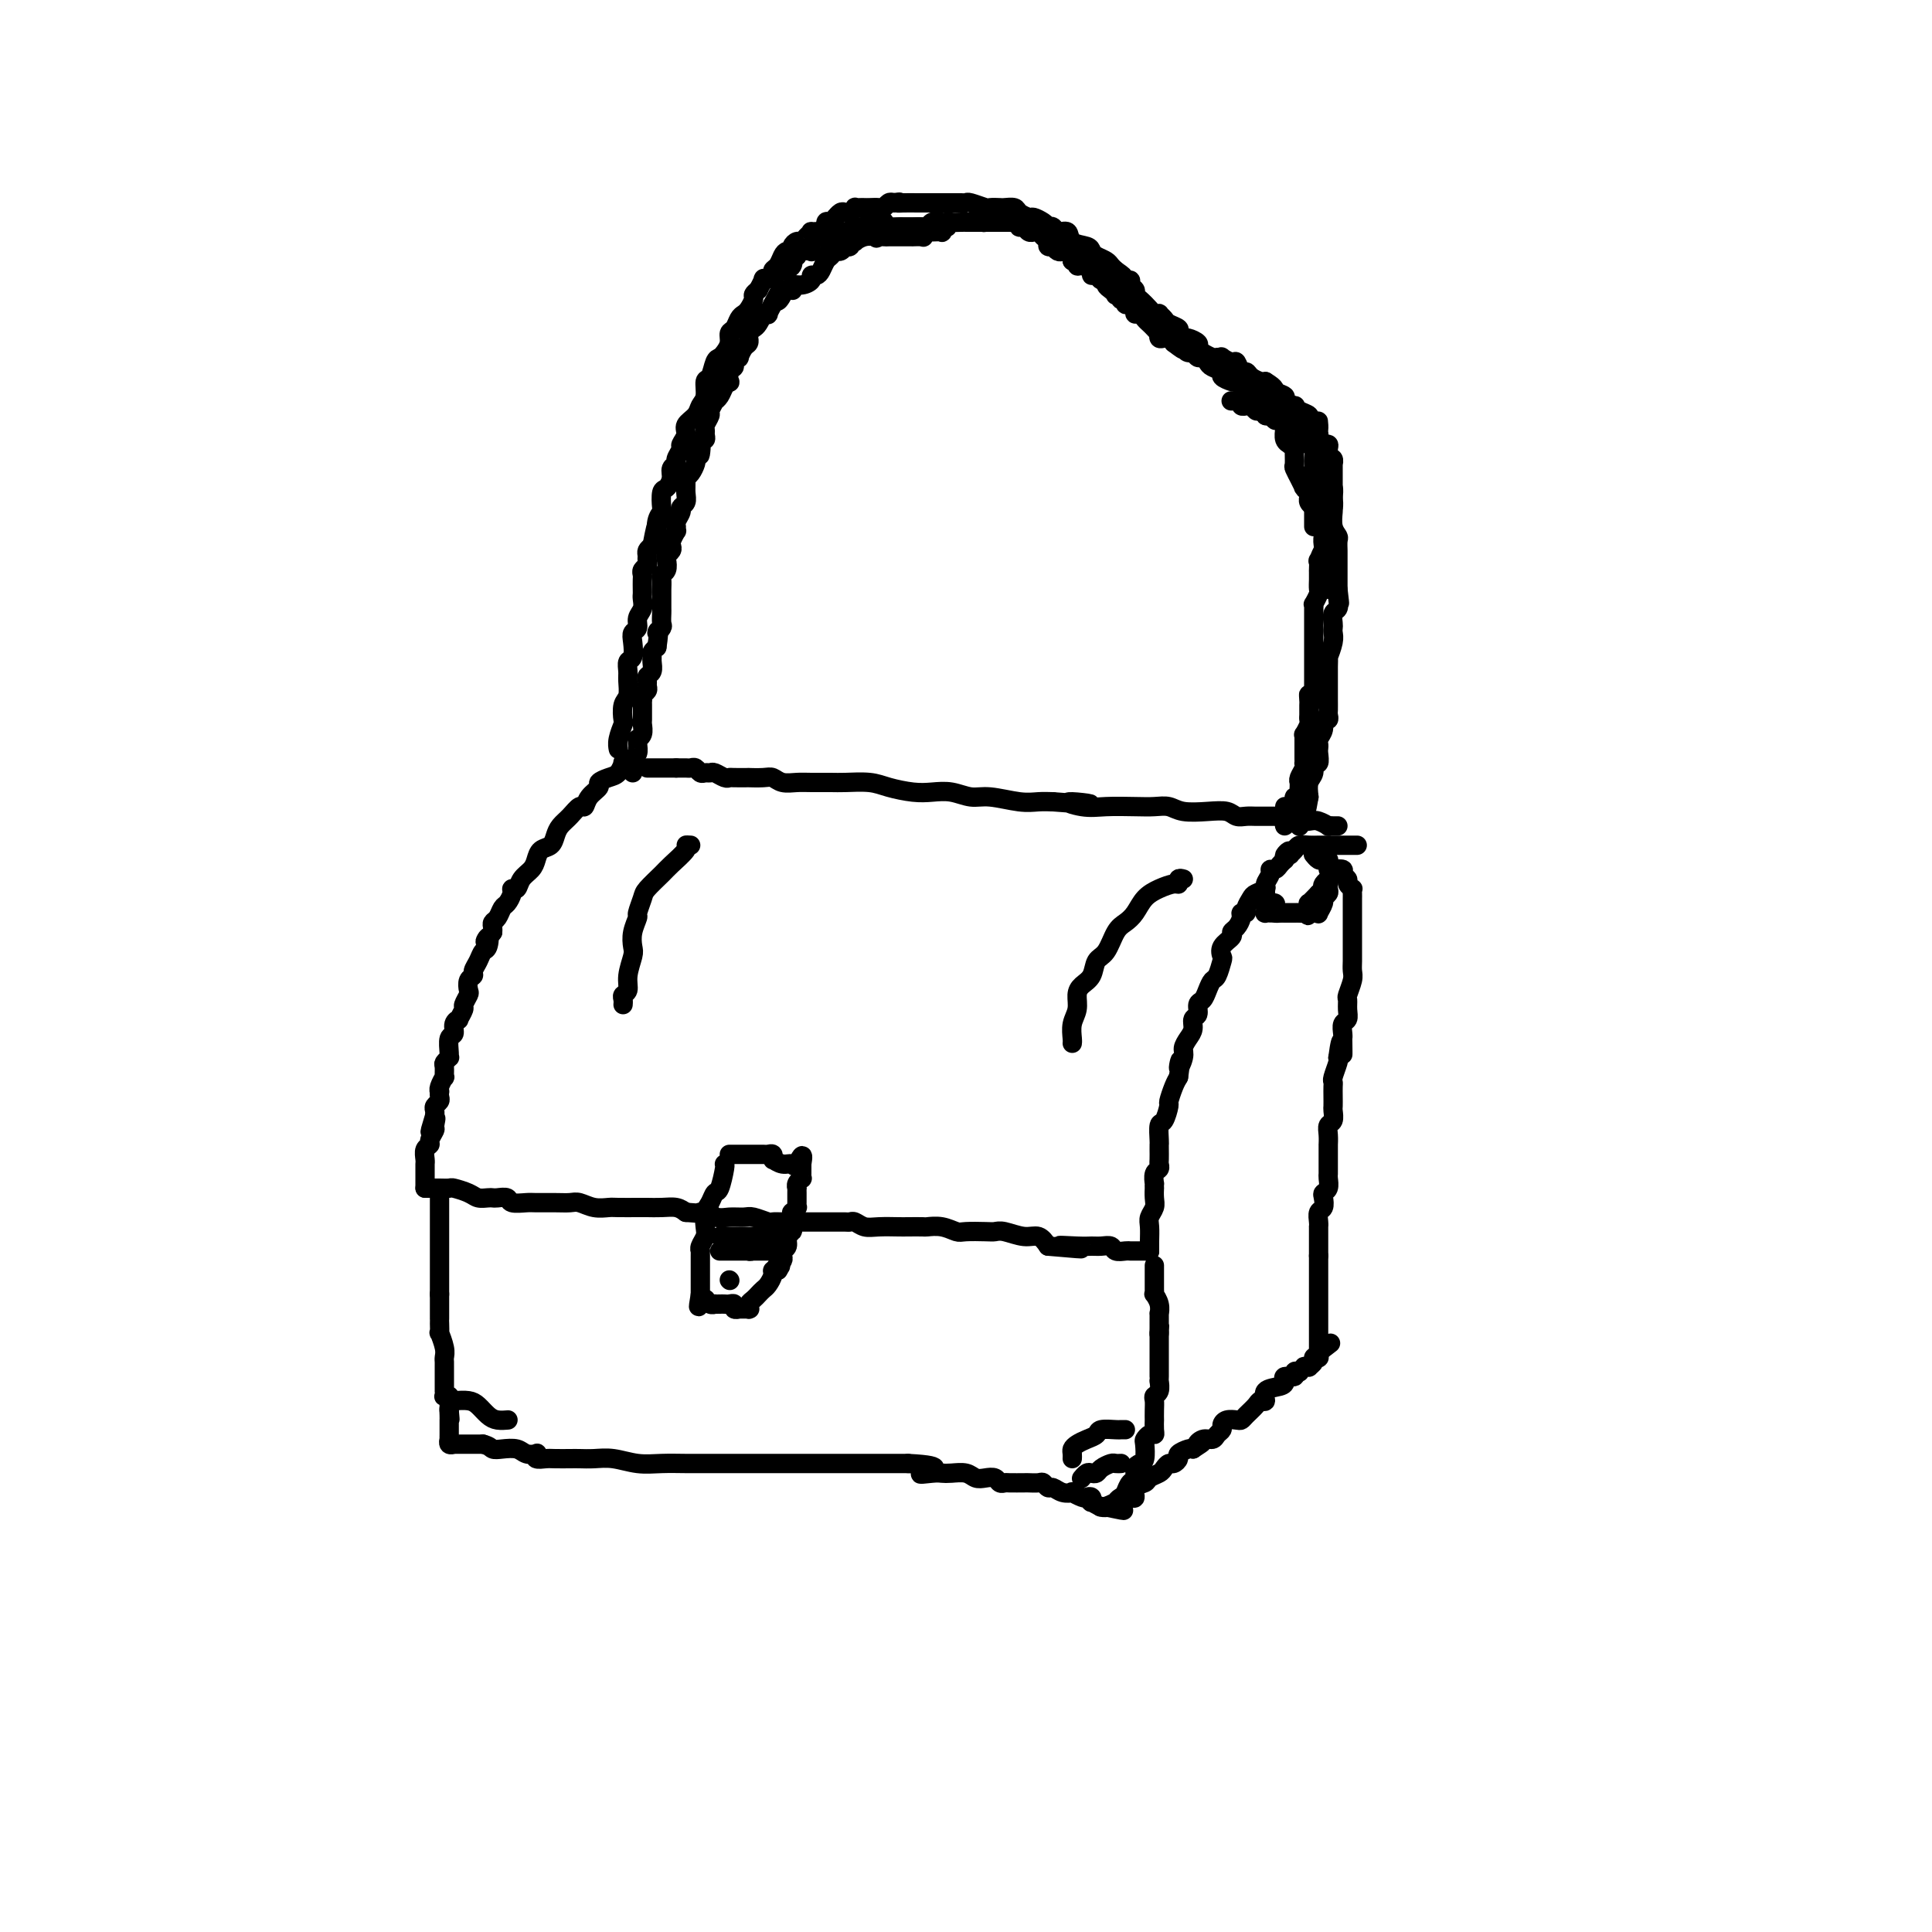 <svg viewBox='0 0 400 400' version='1.1' xmlns='http://www.w3.org/2000/svg' xmlns:xlink='http://www.w3.org/1999/xlink'><g fill='none' stroke='#000000' stroke-width='4' stroke-linecap='round' stroke-linejoin='round'><path d='M130,158c-0.441,0.054 -0.883,0.109 -1,0c-0.117,-0.109 0.090,-0.381 0,0c-0.090,0.381 -0.476,1.414 -1,2c-0.524,0.586 -1.187,0.725 -2,1c-0.813,0.275 -1.775,0.685 -2,1c-0.225,0.315 0.288,0.535 0,1c-0.288,0.465 -1.376,1.174 -2,2c-0.624,0.826 -0.783,1.768 -1,2c-0.217,0.232 -0.491,-0.246 -1,0c-0.509,0.246 -1.253,1.217 -2,2c-0.747,0.783 -1.496,1.379 -2,2c-0.504,0.621 -0.764,1.269 -1,2c-0.236,0.731 -0.448,1.546 -1,2c-0.552,0.454 -1.443,0.546 -2,1c-0.557,0.454 -0.780,1.270 -1,2c-0.220,0.730 -0.436,1.374 -1,2c-0.564,0.626 -1.475,1.232 -2,2c-0.525,0.768 -0.666,1.696 -1,2c-0.334,0.304 -0.863,-0.017 -1,0c-0.137,0.017 0.117,0.372 0,1c-0.117,0.628 -0.606,1.530 -1,2c-0.394,0.470 -0.694,0.507 -1,1c-0.306,0.493 -0.618,1.441 -1,2c-0.382,0.559 -0.834,0.727 -1,1c-0.166,0.273 -0.048,0.649 0,1c0.048,0.351 0.024,0.675 0,1'/><path d='M102,193c-2.405,3.518 -1.419,1.313 -1,1c0.419,-0.313 0.271,1.264 0,2c-0.271,0.736 -0.665,0.630 -1,1c-0.335,0.370 -0.612,1.217 -1,2c-0.388,0.783 -0.888,1.504 -1,2c-0.112,0.496 0.162,0.767 0,1c-0.162,0.233 -0.760,0.428 -1,1c-0.240,0.572 -0.121,1.520 0,2c0.121,0.480 0.244,0.492 0,1c-0.244,0.508 -0.854,1.511 -1,2c-0.146,0.489 0.172,0.464 0,1c-0.172,0.536 -0.835,1.633 -1,2c-0.165,0.367 0.166,0.003 0,0c-0.166,-0.003 -0.829,0.353 -1,1c-0.171,0.647 0.151,1.584 0,2c-0.151,0.416 -0.776,0.311 -1,1c-0.224,0.689 -0.046,2.172 0,3c0.046,0.828 -0.041,1.000 0,1c0.041,-0.000 0.208,-0.174 0,0c-0.208,0.174 -0.792,0.694 -1,1c-0.208,0.306 -0.042,0.398 0,1c0.042,0.602 -0.041,1.716 0,2c0.041,0.284 0.207,-0.261 0,0c-0.207,0.261 -0.786,1.327 -1,2c-0.214,0.673 -0.061,0.954 0,1c0.061,0.046 0.030,-0.142 0,0c-0.030,0.142 -0.061,0.615 0,1c0.061,0.385 0.212,0.680 0,1c-0.212,0.320 -0.788,0.663 -1,1c-0.212,0.337 -0.061,0.668 0,1c0.061,0.332 0.030,0.666 0,1'/><path d='M90,231c-1.852,6.053 -0.481,2.185 0,1c0.481,-1.185 0.073,0.311 0,1c-0.073,0.689 0.191,0.569 0,1c-0.191,0.431 -0.836,1.411 -1,2c-0.164,0.589 0.152,0.785 0,1c-0.152,0.215 -0.773,0.450 -1,1c-0.227,0.550 -0.061,1.417 0,2c0.061,0.583 0.016,0.882 0,1c-0.016,0.118 -0.004,0.055 0,0c0.004,-0.055 0.001,-0.103 0,0c-0.001,0.103 -0.000,0.357 0,1c0.000,0.643 0.000,1.675 0,2c-0.000,0.325 -0.000,-0.057 0,0c0.000,0.057 0.000,0.551 0,1c-0.000,0.449 -0.000,0.852 0,1c0.000,0.148 0.000,0.042 0,0c-0.000,-0.042 -0.000,-0.021 0,0'/><path d='M88,246c0.790,0.002 1.581,0.003 2,0c0.419,-0.003 0.468,-0.011 1,0c0.532,0.011 1.547,0.041 2,0c0.453,-0.041 0.345,-0.155 1,0c0.655,0.155 2.072,0.578 3,1c0.928,0.422 1.366,0.844 2,1c0.634,0.156 1.463,0.046 2,0c0.537,-0.046 0.781,-0.026 1,0c0.219,0.026 0.413,0.060 1,0c0.587,-0.060 1.567,-0.212 2,0c0.433,0.212 0.318,0.789 1,1c0.682,0.211 2.160,0.055 3,0c0.840,-0.055 1.043,-0.011 2,0c0.957,0.011 2.669,-0.011 4,0c1.331,0.011 2.280,0.056 3,0c0.720,-0.056 1.212,-0.211 2,0c0.788,0.211 1.873,0.789 3,1c1.127,0.211 2.297,0.057 3,0c0.703,-0.057 0.940,-0.016 2,0c1.060,0.016 2.941,0.007 4,0c1.059,-0.007 1.294,-0.012 2,0c0.706,0.012 1.882,0.042 3,0c1.118,-0.042 2.176,-0.155 3,0c0.824,0.155 1.412,0.577 2,1'/><path d='M142,251c8.888,0.713 4.109,-0.006 3,0c-1.109,0.006 1.451,0.737 3,1c1.549,0.263 2.088,0.056 3,0c0.912,-0.056 2.197,0.037 3,0c0.803,-0.037 1.124,-0.206 2,0c0.876,0.206 2.307,0.787 3,1c0.693,0.213 0.646,0.057 1,0c0.354,-0.057 1.107,-0.015 2,0c0.893,0.015 1.926,0.004 3,0c1.074,-0.004 2.189,-0.001 3,0c0.811,0.001 1.317,0.001 2,0c0.683,-0.001 1.544,-0.001 2,0c0.456,0.001 0.506,0.004 1,0c0.494,-0.004 1.432,-0.015 2,0c0.568,0.015 0.765,0.057 1,0c0.235,-0.057 0.509,-0.211 1,0c0.491,0.211 1.200,0.789 2,1c0.800,0.211 1.690,0.057 3,0c1.310,-0.057 3.039,-0.016 4,0c0.961,0.016 1.154,0.008 2,0c0.846,-0.008 2.346,-0.016 3,0c0.654,0.016 0.462,0.057 1,0c0.538,-0.057 1.807,-0.211 3,0c1.193,0.211 2.310,0.787 3,1c0.690,0.213 0.954,0.061 2,0c1.046,-0.061 2.875,-0.032 4,0c1.125,0.032 1.547,0.067 2,0c0.453,-0.067 0.936,-0.234 2,0c1.064,0.234 2.710,0.871 4,1c1.290,0.129 2.226,-0.249 3,0c0.774,0.249 1.387,1.124 2,2'/><path d='M217,258c12.142,1.083 4.998,0.289 3,0c-1.998,-0.289 1.151,-0.074 3,0c1.849,0.074 2.397,0.006 3,0c0.603,-0.006 1.261,0.051 2,0c0.739,-0.051 1.561,-0.210 2,0c0.439,0.210 0.496,0.788 1,1c0.504,0.212 1.456,0.057 2,0c0.544,-0.057 0.682,-0.015 1,0c0.318,0.015 0.816,0.004 1,0c0.184,-0.004 0.053,-0.001 0,0c-0.053,0.001 -0.029,0.000 0,0c0.029,-0.000 0.064,-0.000 0,0c-0.064,0.000 -0.229,0.000 0,0c0.229,-0.000 0.850,-0.000 1,0c0.150,0.000 -0.170,0.000 0,0c0.170,-0.000 0.829,-0.000 1,0c0.171,0.000 -0.146,0.000 0,0c0.146,-0.000 0.756,-0.000 1,0c0.244,0.000 0.122,0.000 0,0'/><path d='M238,259c0.002,0.148 0.004,0.296 0,0c-0.004,-0.296 -0.015,-1.037 0,-2c0.015,-0.963 0.057,-2.147 0,-3c-0.057,-0.853 -0.211,-1.376 0,-2c0.211,-0.624 0.789,-1.348 1,-2c0.211,-0.652 0.057,-1.231 0,-2c-0.057,-0.769 -0.016,-1.730 0,-2c0.016,-0.270 0.008,0.149 0,0c-0.008,-0.149 -0.016,-0.866 0,-1c0.016,-0.134 0.057,0.316 0,0c-0.057,-0.316 -0.211,-1.398 0,-2c0.211,-0.602 0.789,-0.725 1,-1c0.211,-0.275 0.057,-0.701 0,-1c-0.057,-0.299 -0.016,-0.469 0,-1c0.016,-0.531 0.007,-1.421 0,-2c-0.007,-0.579 -0.012,-0.846 0,-1c0.012,-0.154 0.041,-0.196 0,-1c-0.041,-0.804 -0.152,-2.369 0,-3c0.152,-0.631 0.565,-0.329 1,-1c0.435,-0.671 0.890,-2.314 1,-3c0.110,-0.686 -0.124,-0.416 0,-1c0.124,-0.584 0.607,-2.024 1,-3c0.393,-0.976 0.697,-1.488 1,-2'/><path d='M244,223c0.864,-5.926 0.025,-2.742 0,-2c-0.025,0.742 0.763,-0.957 1,-2c0.237,-1.043 -0.076,-1.430 0,-2c0.076,-0.570 0.541,-1.322 1,-2c0.459,-0.678 0.910,-1.280 1,-2c0.090,-0.720 -0.183,-1.557 0,-2c0.183,-0.443 0.823,-0.490 1,-1c0.177,-0.510 -0.107,-1.482 0,-2c0.107,-0.518 0.607,-0.580 1,-1c0.393,-0.420 0.680,-1.197 1,-2c0.320,-0.803 0.672,-1.633 1,-2c0.328,-0.367 0.632,-0.273 1,-1c0.368,-0.727 0.802,-2.275 1,-3c0.198,-0.725 0.161,-0.627 0,-1c-0.161,-0.373 -0.445,-1.217 0,-2c0.445,-0.783 1.621,-1.506 2,-2c0.379,-0.494 -0.038,-0.759 0,-1c0.038,-0.241 0.531,-0.459 1,-1c0.469,-0.541 0.914,-1.406 1,-2c0.086,-0.594 -0.185,-0.919 0,-1c0.185,-0.081 0.828,0.080 1,0c0.172,-0.080 -0.127,-0.402 0,-1c0.127,-0.598 0.679,-1.473 1,-2c0.321,-0.527 0.411,-0.705 1,-1c0.589,-0.295 1.677,-0.705 2,-1c0.323,-0.295 -0.121,-0.474 0,-1c0.121,-0.526 0.806,-1.398 1,-2c0.194,-0.602 -0.103,-0.935 0,-1c0.103,-0.065 0.605,0.136 1,0c0.395,-0.136 0.684,-0.610 1,-1c0.316,-0.390 0.658,-0.695 1,-1'/><path d='M266,178c1.947,-3.008 0.314,-1.528 0,-1c-0.314,0.528 0.692,0.103 1,0c0.308,-0.103 -0.083,0.116 0,0c0.083,-0.116 0.638,-0.567 1,-1c0.362,-0.433 0.531,-0.848 1,-1c0.469,-0.152 1.237,-0.041 2,0c0.763,0.041 1.522,0.011 2,0c0.478,-0.011 0.677,-0.003 1,0c0.323,0.003 0.770,0.001 1,0c0.230,-0.001 0.244,-0.000 1,0c0.756,0.000 2.254,0.000 3,0c0.746,-0.000 0.739,-0.000 1,0c0.261,0.000 0.789,0.000 1,0c0.211,-0.000 0.106,-0.000 0,0'/><path d='M134,159c0.445,0.000 0.890,0.000 1,0c0.110,0.000 -0.114,0.000 0,0c0.114,0.000 0.565,0.000 1,0c0.435,0.000 0.852,0.000 1,0c0.148,0.000 0.025,0.000 0,0c-0.025,0.000 0.049,0.000 0,0c-0.049,0.000 -0.220,0.000 0,0c0.220,0.000 0.830,0.000 1,0c0.170,0.000 -0.099,0.000 0,0c0.099,0.000 0.565,0.000 1,0c0.435,0.000 0.839,0.000 1,0c0.161,0.000 0.081,0.000 0,0'/><path d='M140,159c1.168,-0.000 1.086,-0.001 1,0c-0.086,0.001 -0.178,0.004 0,0c0.178,-0.004 0.625,-0.015 1,0c0.375,0.015 0.678,0.057 1,0c0.322,-0.057 0.663,-0.212 1,0c0.337,0.212 0.671,0.793 1,1c0.329,0.207 0.652,0.041 1,0c0.348,-0.041 0.721,0.041 1,0c0.279,-0.041 0.465,-0.207 1,0c0.535,0.207 1.419,0.788 2,1c0.581,0.212 0.859,0.057 1,0c0.141,-0.057 0.145,-0.016 1,0c0.855,0.016 2.560,0.008 3,0c0.440,-0.008 -0.384,-0.016 0,0c0.384,0.016 1.977,0.057 3,0c1.023,-0.057 1.474,-0.211 2,0c0.526,0.211 1.125,0.789 2,1c0.875,0.211 2.026,0.056 3,0c0.974,-0.056 1.771,-0.012 3,0c1.229,0.012 2.891,-0.007 4,0c1.109,0.007 1.664,0.041 3,0c1.336,-0.041 3.452,-0.156 5,0c1.548,0.156 2.529,0.582 4,1c1.471,0.418 3.434,0.829 5,1c1.566,0.171 2.736,0.102 4,0c1.264,-0.102 2.621,-0.238 4,0c1.379,0.238 2.781,0.848 4,1c1.219,0.152 2.255,-0.155 4,0c1.745,0.155 4.201,0.773 6,1c1.799,0.227 2.943,0.065 4,0c1.057,-0.065 2.029,-0.032 3,0'/><path d='M218,166c12.910,1.022 6.186,0.078 4,0c-2.186,-0.078 0.166,0.710 2,1c1.834,0.290 3.150,0.081 5,0c1.850,-0.081 4.234,-0.036 6,0c1.766,0.036 2.914,0.061 4,0c1.086,-0.061 2.111,-0.209 3,0c0.889,0.209 1.642,0.774 3,1c1.358,0.226 3.322,0.113 5,0c1.678,-0.113 3.069,-0.226 4,0c0.931,0.226 1.401,0.793 2,1c0.599,0.207 1.326,0.055 2,0c0.674,-0.055 1.294,-0.015 2,0c0.706,0.015 1.498,0.003 2,0c0.502,-0.003 0.714,0.003 1,0c0.286,-0.003 0.647,-0.015 1,0c0.353,0.015 0.699,0.055 1,0c0.301,-0.055 0.558,-0.207 1,0c0.442,0.207 1.070,0.773 2,1c0.930,0.227 2.162,0.113 3,0c0.838,-0.113 1.281,-0.226 2,0c0.719,0.226 1.713,0.793 2,1c0.287,0.207 -0.133,0.056 0,0c0.133,-0.056 0.819,-0.015 1,0c0.181,0.015 -0.144,0.004 0,0c0.144,-0.004 0.755,-0.001 1,0c0.245,0.001 0.122,0.001 0,0'/><path d='M91,248c0.000,-0.120 0.000,-0.240 0,0c0.000,0.240 0.000,0.842 0,1c0.000,0.158 0.000,-0.126 0,0c0.000,0.126 0.000,0.663 0,1c0.000,0.337 -0.000,0.475 0,1c0.000,0.525 0.000,1.437 0,2c0.000,0.563 0.000,0.777 0,1c0.000,0.223 0.000,0.456 0,1c0.000,0.544 0.000,1.399 0,2c0.000,0.601 0.000,0.949 0,1c0.000,0.051 0.000,-0.194 0,0c-0.000,0.194 0.000,0.827 0,1c0.000,0.173 0.000,-0.112 0,0c0.000,0.112 0.000,0.623 0,1c0.000,0.377 0.000,0.621 0,1c0.000,0.379 -0.000,0.894 0,1c0.000,0.106 0.000,-0.198 0,0c0.000,0.198 -0.000,0.897 0,1c0.000,0.103 0.000,-0.389 0,0c0.000,0.389 -0.000,1.661 0,2c0.000,0.339 0.000,-0.255 0,0c0.000,0.255 -0.000,1.359 0,2c0.000,0.641 0.000,0.821 0,1'/><path d='M91,268c0.000,3.028 0.000,0.599 0,0c-0.000,-0.599 -0.000,0.632 0,1c0.000,0.368 0.000,-0.127 0,0c-0.000,0.127 -0.000,0.875 0,1c0.000,0.125 0.000,-0.373 0,0c-0.000,0.373 -0.000,1.618 0,2c0.000,0.382 0.000,-0.100 0,0c-0.000,0.100 -0.001,0.781 0,1c0.001,0.219 0.004,-0.023 0,0c-0.004,0.023 -0.015,0.310 0,1c0.015,0.690 0.057,1.781 0,2c-0.057,0.219 -0.211,-0.436 0,0c0.211,0.436 0.789,1.962 1,3c0.211,1.038 0.057,1.588 0,2c-0.057,0.412 -0.015,0.685 0,1c0.015,0.315 0.004,0.672 0,1c-0.004,0.328 -0.001,0.628 0,1c0.001,0.372 0.000,0.817 0,1c-0.000,0.183 -0.000,0.104 0,0c0.000,-0.104 0.000,-0.234 0,0c-0.000,0.234 -0.000,0.832 0,1c0.000,0.168 0.000,-0.095 0,0c-0.000,0.095 -0.001,0.547 0,1c0.001,0.453 0.004,0.905 0,1c-0.004,0.095 -0.015,-0.168 0,0c0.015,0.168 0.057,0.766 0,1c-0.057,0.234 -0.211,0.104 0,0c0.211,-0.104 0.789,-0.183 1,0c0.211,0.183 0.057,0.626 0,1c-0.057,0.374 -0.016,0.678 0,1c0.016,0.322 0.008,0.661 0,1'/><path d='M93,292c0.309,3.668 0.083,0.838 0,0c-0.083,-0.838 -0.022,0.315 0,1c0.022,0.685 0.006,0.900 0,1c-0.006,0.100 -0.002,0.083 0,0c0.002,-0.083 0.000,-0.234 0,0c-0.000,0.234 -0.000,0.851 0,1c0.000,0.149 0.000,-0.171 0,0c-0.000,0.171 -0.000,0.835 0,1c0.000,0.165 0.000,-0.167 0,0c-0.000,0.167 -0.001,0.833 0,1c0.001,0.167 0.004,-0.166 0,0c-0.004,0.166 -0.016,0.829 0,1c0.016,0.171 0.058,-0.150 0,0c-0.058,0.150 -0.218,0.772 0,1c0.218,0.228 0.813,0.061 1,0c0.187,-0.061 -0.033,-0.016 0,0c0.033,0.016 0.318,0.004 1,0c0.682,-0.004 1.761,-0.001 2,0c0.239,0.001 -0.360,0.000 0,0c0.360,-0.000 1.680,-0.000 3,0'/><path d='M100,299c1.457,0.377 1.599,0.819 2,1c0.401,0.181 1.060,0.100 2,0c0.940,-0.100 2.159,-0.219 3,0c0.841,0.219 1.303,0.777 2,1c0.697,0.223 1.627,0.112 2,0c0.373,-0.112 0.187,-0.226 0,0c-0.187,0.226 -0.374,0.793 0,1c0.374,0.207 1.310,0.056 2,0c0.690,-0.056 1.135,-0.016 2,0c0.865,0.016 2.152,0.008 3,0c0.848,-0.008 1.257,-0.016 2,0c0.743,0.016 1.819,0.057 3,0c1.181,-0.057 2.468,-0.211 4,0c1.532,0.211 3.307,0.789 5,1c1.693,0.211 3.302,0.057 5,0c1.698,-0.057 3.486,-0.015 5,0c1.514,0.015 2.754,0.004 4,0c1.246,-0.004 2.497,-0.001 4,0c1.503,0.001 3.256,0.000 5,0c1.744,-0.000 3.479,-0.000 5,0c1.521,0.000 2.830,0.000 4,0c1.170,-0.000 2.203,-0.000 3,0c0.797,0.000 1.358,0.000 2,0c0.642,-0.000 1.367,-0.000 2,0c0.633,0.000 1.176,0.000 2,0c0.824,-0.000 1.928,-0.000 3,0c1.072,0.000 2.110,0.000 3,0c0.890,-0.000 1.630,-0.000 2,0c0.370,0.000 0.369,0.000 1,0c0.631,-0.000 1.895,-0.000 3,0c1.105,0.000 2.053,0.000 3,0'/><path d='M188,303c9.248,0.453 4.369,1.584 3,2c-1.369,0.416 0.774,0.115 2,0c1.226,-0.115 1.536,-0.045 2,0c0.464,0.045 1.084,0.064 2,0c0.916,-0.064 2.129,-0.209 3,0c0.871,0.209 1.400,0.774 2,1c0.600,0.226 1.272,0.113 2,0c0.728,-0.113 1.512,-0.226 2,0c0.488,0.226 0.679,0.793 1,1c0.321,0.207 0.772,0.056 1,0c0.228,-0.056 0.232,-0.016 1,0c0.768,0.016 2.300,0.008 3,0c0.700,-0.008 0.568,-0.017 1,0c0.432,0.017 1.428,0.061 2,0c0.572,-0.061 0.722,-0.226 1,0c0.278,0.226 0.686,0.844 1,1c0.314,0.156 0.536,-0.151 1,0c0.464,0.151 1.171,0.759 2,1c0.829,0.241 1.781,0.116 2,0c0.219,-0.116 -0.295,-0.223 0,0c0.295,0.223 1.398,0.777 2,1c0.602,0.223 0.704,0.116 1,0c0.296,-0.116 0.787,-0.241 1,0c0.213,0.241 0.148,0.849 0,1c-0.148,0.151 -0.379,-0.156 0,0c0.379,0.156 1.370,0.774 2,1c0.630,0.226 0.900,0.061 1,0c0.100,-0.061 0.028,-0.017 0,0c-0.028,0.017 -0.014,0.009 0,0'/><path d='M229,312c6.585,1.392 2.549,0.373 1,0c-1.549,-0.373 -0.609,-0.100 0,0c0.609,0.100 0.888,0.029 1,0c0.112,-0.029 0.056,-0.014 0,0'/><path d='M231,312c0.262,0.036 -0.084,0.127 0,0c0.084,-0.127 0.596,-0.471 1,-1c0.404,-0.529 0.699,-1.241 1,-2c0.301,-0.759 0.606,-1.563 1,-2c0.394,-0.437 0.876,-0.506 1,-1c0.124,-0.494 -0.111,-1.413 0,-2c0.111,-0.587 0.568,-0.841 1,-1c0.432,-0.159 0.837,-0.224 1,-1c0.163,-0.776 0.082,-2.262 0,-3c-0.082,-0.738 -0.166,-0.728 0,-1c0.166,-0.272 0.580,-0.828 1,-1c0.420,-0.172 0.844,0.039 1,0c0.156,-0.039 0.042,-0.329 0,-1c-0.042,-0.671 -0.012,-1.724 0,-2c0.012,-0.276 0.007,0.226 0,0c-0.007,-0.226 -0.016,-1.179 0,-2c0.016,-0.821 0.057,-1.512 0,-2c-0.057,-0.488 -0.211,-0.775 0,-1c0.211,-0.225 0.789,-0.389 1,-1c0.211,-0.611 0.057,-1.669 0,-2c-0.057,-0.331 -0.015,0.066 0,0c0.015,-0.066 0.004,-0.595 0,-1c-0.004,-0.405 -0.001,-0.686 0,-1c0.001,-0.314 0.000,-0.662 0,-1c-0.000,-0.338 -0.000,-0.668 0,-1c0.000,-0.332 0.000,-0.666 0,-1c-0.000,-0.334 -0.000,-0.667 0,-1c0.000,-0.333 0.000,-0.667 0,-1c-0.000,-0.333 -0.000,-0.667 0,-1c0.000,-0.333 0.000,-0.667 0,-1c-0.000,-0.333 -0.000,-0.667 0,-1'/><path d='M240,276c0.155,-3.195 0.041,-0.683 0,0c-0.041,0.683 -0.010,-0.464 0,-1c0.010,-0.536 -0.001,-0.463 0,-1c0.001,-0.537 0.014,-1.684 0,-2c-0.014,-0.316 -0.056,0.201 0,0c0.056,-0.201 0.211,-1.118 0,-2c-0.211,-0.882 -0.789,-1.728 -1,-2c-0.211,-0.272 -0.057,0.029 0,0c0.057,-0.029 0.015,-0.390 0,-1c-0.015,-0.610 -0.004,-1.470 0,-2c0.004,-0.530 0.001,-0.730 0,-1c-0.001,-0.270 -0.000,-0.608 0,-1c0.000,-0.392 0.000,-0.836 0,-1c-0.000,-0.164 -0.000,-0.047 0,0c0.000,0.047 0.000,0.023 0,0'/><path d='M228,312c-0.130,0.009 -0.260,0.017 0,0c0.260,-0.017 0.910,-0.061 1,0c0.090,0.061 -0.379,0.227 0,0c0.379,-0.227 1.607,-0.846 2,-1c0.393,-0.154 -0.048,0.157 0,0c0.048,-0.157 0.585,-0.781 1,-1c0.415,-0.219 0.707,-0.034 1,0c0.293,0.034 0.588,-0.085 1,0c0.412,0.085 0.940,0.374 1,0c0.060,-0.374 -0.349,-1.409 0,-2c0.349,-0.591 1.456,-0.737 2,-1c0.544,-0.263 0.527,-0.644 1,-1c0.473,-0.356 1.437,-0.687 2,-1c0.563,-0.313 0.723,-0.609 1,-1c0.277,-0.391 0.669,-0.879 1,-1c0.331,-0.121 0.600,0.125 1,0c0.400,-0.125 0.932,-0.621 1,-1c0.068,-0.379 -0.328,-0.640 0,-1c0.328,-0.360 1.379,-0.817 2,-1c0.621,-0.183 0.810,-0.091 1,0'/><path d='M247,300c3.134,-2.019 1.471,-1.066 1,-1c-0.471,0.066 0.252,-0.756 1,-1c0.748,-0.244 1.523,0.088 2,0c0.477,-0.088 0.656,-0.598 1,-1c0.344,-0.402 0.852,-0.696 1,-1c0.148,-0.304 -0.063,-0.620 0,-1c0.063,-0.380 0.402,-0.826 1,-1c0.598,-0.174 1.455,-0.075 2,0c0.545,0.075 0.777,0.127 1,0c0.223,-0.127 0.435,-0.433 1,-1c0.565,-0.567 1.482,-1.395 2,-2c0.518,-0.605 0.637,-0.988 1,-1c0.363,-0.012 0.971,0.347 1,0c0.029,-0.347 -0.520,-1.398 0,-2c0.520,-0.602 2.110,-0.753 3,-1c0.890,-0.247 1.080,-0.588 1,-1c-0.080,-0.412 -0.429,-0.894 0,-1c0.429,-0.106 1.636,0.164 2,0c0.364,-0.164 -0.114,-0.762 0,-1c0.114,-0.238 0.819,-0.117 1,0c0.181,0.117 -0.163,0.228 0,0c0.163,-0.228 0.832,-0.796 1,-1c0.168,-0.204 -0.166,-0.044 0,0c0.166,0.044 0.833,-0.027 1,0c0.167,0.027 -0.165,0.152 0,0c0.165,-0.152 0.829,-0.580 1,-1c0.171,-0.420 -0.150,-0.831 0,-1c0.150,-0.169 0.772,-0.097 1,0c0.228,0.097 0.061,0.218 0,0c-0.061,-0.218 -0.018,-0.777 0,-1c0.018,-0.223 0.009,-0.112 0,0'/><path d='M273,280c4.333,-3.333 2.167,-1.667 0,0'/><path d='M273,280c0.000,0.095 0.000,0.190 0,0c0.000,-0.190 0.000,-0.666 0,-1c0.000,-0.334 0.000,-0.527 0,-1c0.000,-0.473 0.000,-1.226 0,-2c0.000,-0.774 0.000,-1.569 0,-2c0.000,-0.431 0.000,-0.497 0,-1c0.000,-0.503 0.000,-1.444 0,-2c0.000,-0.556 -0.000,-0.727 0,-1c0.000,-0.273 0.000,-0.649 0,-1c-0.000,-0.351 0.000,-0.676 0,-1c0.000,-0.324 0.000,-0.646 0,-1c0.000,-0.354 0.000,-0.739 0,-1c-0.000,-0.261 0.000,-0.399 0,-1c0.000,-0.601 0.000,-1.667 0,-2c0.000,-0.333 0.000,0.065 0,0c0.000,-0.065 0.000,-0.595 0,-1c0.000,-0.405 0.000,-0.687 0,-1c0.000,-0.313 0.000,-0.656 0,-1'/><path d='M273,260c-0.000,-3.334 -0.000,-1.670 0,-1c0.000,0.670 0.000,0.348 0,0c-0.000,-0.348 -0.000,-0.720 0,-1c0.000,-0.280 0.000,-0.469 0,-1c-0.000,-0.531 -0.001,-1.403 0,-2c0.001,-0.597 0.004,-0.918 0,-1c-0.004,-0.082 -0.015,0.077 0,0c0.015,-0.077 0.056,-0.388 0,-1c-0.056,-0.612 -0.207,-1.525 0,-2c0.207,-0.475 0.774,-0.512 1,-1c0.226,-0.488 0.113,-1.426 0,-2c-0.113,-0.574 -0.226,-0.784 0,-1c0.226,-0.216 0.793,-0.438 1,-1c0.207,-0.562 0.056,-1.462 0,-2c-0.056,-0.538 -0.015,-0.712 0,-1c0.015,-0.288 0.004,-0.688 0,-1c-0.004,-0.312 -0.001,-0.534 0,-1c0.001,-0.466 -0.001,-1.176 0,-2c0.001,-0.824 0.004,-1.764 0,-2c-0.004,-0.236 -0.015,0.231 0,0c0.015,-0.231 0.057,-1.160 0,-2c-0.057,-0.840 -0.211,-1.590 0,-2c0.211,-0.410 0.789,-0.481 1,-1c0.211,-0.519 0.057,-1.488 0,-2c-0.057,-0.512 -0.016,-0.569 0,-1c0.016,-0.431 0.008,-1.236 0,-2c-0.008,-0.764 -0.016,-1.486 0,-2c0.016,-0.514 0.056,-0.818 0,-1c-0.056,-0.182 -0.207,-0.241 0,-1c0.207,-0.759 0.774,-2.217 1,-3c0.226,-0.783 0.113,-0.892 0,-1'/><path d='M277,219c0.845,-6.462 0.957,-2.117 1,-1c0.043,1.117 0.015,-0.995 0,-2c-0.015,-1.005 -0.018,-0.902 0,-1c0.018,-0.098 0.058,-0.398 0,-1c-0.058,-0.602 -0.213,-1.507 0,-2c0.213,-0.493 0.793,-0.572 1,-1c0.207,-0.428 0.041,-1.203 0,-2c-0.041,-0.797 0.041,-1.617 0,-2c-0.041,-0.383 -0.207,-0.330 0,-1c0.207,-0.670 0.788,-2.064 1,-3c0.212,-0.936 0.057,-1.416 0,-2c-0.057,-0.584 -0.015,-1.274 0,-2c0.015,-0.726 0.004,-1.489 0,-2c-0.004,-0.511 -0.001,-0.770 0,-1c0.001,-0.230 0.000,-0.430 0,-1c-0.000,-0.570 -0.000,-1.510 0,-2c0.000,-0.490 0.000,-0.530 0,-1c-0.000,-0.470 -0.000,-1.369 0,-2c0.000,-0.631 0.000,-0.995 0,-1c-0.000,-0.005 -0.000,0.348 0,0c0.000,-0.348 0.001,-1.399 0,-2c-0.001,-0.601 -0.004,-0.752 0,-1c0.004,-0.248 0.016,-0.591 0,-1c-0.016,-0.409 -0.061,-0.883 0,-1c0.061,-0.117 0.229,0.123 0,0c-0.229,-0.123 -0.853,-0.607 -1,-1c-0.147,-0.393 0.184,-0.694 0,-1c-0.184,-0.306 -0.884,-0.618 -1,-1c-0.116,-0.382 0.354,-0.834 0,-1c-0.354,-0.166 -1.530,-0.048 -2,0c-0.470,0.048 -0.235,0.024 0,0'/><path d='M276,180c-0.845,-0.559 -0.958,0.043 -1,0c-0.042,-0.043 -0.011,-0.729 0,-1c0.011,-0.271 0.004,-0.125 0,0c-0.004,0.125 -0.004,0.229 0,0c0.004,-0.229 0.012,-0.793 0,-1c-0.012,-0.207 -0.046,-0.059 0,0c0.046,0.059 0.170,0.030 0,0c-0.170,-0.030 -0.633,-0.060 -1,0c-0.367,0.060 -0.637,0.208 -1,0c-0.363,-0.208 -0.818,-0.774 -1,-1c-0.182,-0.226 -0.091,-0.113 0,0'/><path d='M150,241c0.006,-0.001 0.013,-0.002 0,0c-0.013,0.002 -0.045,0.007 0,0c0.045,-0.007 0.166,-0.025 0,1c-0.166,1.025 -0.619,3.093 -1,4c-0.381,0.907 -0.690,0.651 -1,1c-0.310,0.349 -0.623,1.301 -1,2c-0.377,0.699 -0.819,1.144 -1,2c-0.181,0.856 -0.101,2.123 0,3c0.101,0.877 0.223,1.362 0,2c-0.223,0.638 -0.792,1.428 -1,2c-0.208,0.572 -0.056,0.927 0,1c0.056,0.073 0.015,-0.135 0,0c-0.015,0.135 -0.004,0.614 0,1c0.004,0.386 0.001,0.681 0,1c-0.001,0.319 -0.000,0.663 0,1c0.000,0.337 0.000,0.669 0,1c-0.000,0.331 -0.000,0.662 0,1c0.000,0.338 0.000,0.683 0,1c-0.000,0.317 -0.000,0.607 0,1c0.000,0.393 0.000,0.890 0,1c-0.000,0.110 -0.000,-0.167 0,0c0.000,0.167 0.000,0.777 0,1c-0.000,0.223 -0.000,0.060 0,0c0.000,-0.060 0.000,-0.017 0,0c-0.000,0.017 -0.000,0.009 0,0'/><path d='M145,268c-0.757,4.403 -0.151,1.911 0,1c0.151,-0.911 -0.153,-0.240 0,0c0.153,0.240 0.763,0.050 1,0c0.237,-0.050 0.101,0.039 0,0c-0.101,-0.039 -0.168,-0.207 0,0c0.168,0.207 0.570,0.787 1,1c0.430,0.213 0.888,0.057 1,0c0.112,-0.057 -0.124,-0.016 0,0c0.124,0.016 0.606,0.008 1,0c0.394,-0.008 0.698,-0.016 1,0c0.302,0.016 0.601,0.057 1,0c0.399,-0.057 0.899,-0.211 1,0c0.101,0.211 -0.197,0.789 0,1c0.197,0.211 0.890,0.056 1,0c0.110,-0.056 -0.363,-0.014 0,0c0.363,0.014 1.560,0.001 2,0c0.440,-0.001 0.121,0.011 0,0c-0.121,-0.011 -0.043,-0.044 0,0c0.043,0.044 0.053,0.166 0,0c-0.053,-0.166 -0.169,-0.621 0,-1c0.169,-0.379 0.624,-0.682 1,-1c0.376,-0.318 0.674,-0.649 1,-1c0.326,-0.351 0.680,-0.721 1,-1c0.320,-0.279 0.608,-0.467 1,-1c0.392,-0.533 0.890,-1.411 1,-2c0.110,-0.589 -0.166,-0.890 0,-1c0.166,-0.110 0.776,-0.030 1,0c0.224,0.030 0.064,0.008 0,0c-0.064,-0.008 -0.032,-0.004 0,0'/><path d='M161,263c1.254,-1.477 0.387,-1.170 0,-1c-0.387,0.170 -0.296,0.201 0,0c0.296,-0.201 0.796,-0.635 1,-1c0.204,-0.365 0.111,-0.661 0,-1c-0.111,-0.339 -0.240,-0.721 0,-1c0.240,-0.279 0.849,-0.456 1,-1c0.151,-0.544 -0.156,-1.455 0,-2c0.156,-0.545 0.774,-0.725 1,-1c0.226,-0.275 0.060,-0.647 0,-1c-0.060,-0.353 -0.012,-0.687 0,-1c0.012,-0.313 -0.011,-0.605 0,-1c0.011,-0.395 0.055,-0.893 0,-1c-0.055,-0.107 -0.211,0.179 0,0c0.211,-0.179 0.789,-0.821 1,-1c0.211,-0.179 0.057,0.106 0,0c-0.057,-0.106 -0.015,-0.602 0,-1c0.015,-0.398 0.003,-0.698 0,-1c-0.003,-0.302 0.003,-0.607 0,-1c-0.003,-0.393 -0.015,-0.875 0,-1c0.015,-0.125 0.057,0.107 0,0c-0.057,-0.107 -0.211,-0.555 0,-1c0.211,-0.445 0.789,-0.889 1,-1c0.211,-0.111 0.057,0.110 0,0c-0.057,-0.110 -0.015,-0.551 0,-1c0.015,-0.449 0.004,-0.905 0,-1c-0.004,-0.095 -0.001,0.170 0,0c0.001,-0.170 0.000,-0.777 0,-1c-0.000,-0.223 -0.000,-0.064 0,0c0.000,0.064 0.000,0.032 0,0'/><path d='M166,241c0.584,-3.399 -0.456,-0.897 -1,0c-0.544,0.897 -0.591,0.189 -1,0c-0.409,-0.189 -1.181,0.142 -2,0c-0.819,-0.142 -1.687,-0.756 -2,-1c-0.313,-0.244 -0.072,-0.118 0,0c0.072,0.118 -0.026,0.228 0,0c0.026,-0.228 0.175,-0.793 0,-1c-0.175,-0.207 -0.674,-0.055 -1,0c-0.326,0.055 -0.478,0.015 -1,0c-0.522,-0.015 -1.414,-0.004 -2,0c-0.586,0.004 -0.865,0.001 -1,0c-0.135,-0.001 -0.126,-0.000 0,0c0.126,0.000 0.370,0.000 0,0c-0.370,-0.000 -1.353,-0.000 -2,0c-0.647,0.000 -0.957,0.000 -1,0c-0.043,-0.000 0.181,-0.000 0,0c-0.181,0.000 -0.766,0.000 -1,0c-0.234,-0.000 -0.117,-0.000 0,0'/><path d='M149,256c0.352,-0.000 0.704,-0.000 1,0c0.296,0.000 0.537,0.001 1,0c0.463,-0.001 1.148,-0.004 2,0c0.852,0.004 1.870,0.015 3,0c1.130,-0.015 2.371,-0.056 3,0c0.629,0.056 0.645,0.209 1,0c0.355,-0.209 1.048,-0.780 1,-1c-0.048,-0.220 -0.839,-0.088 -1,0c-0.161,0.088 0.308,0.132 0,0c-0.308,-0.132 -1.392,-0.442 -2,0c-0.608,0.442 -0.740,1.635 -1,2c-0.260,0.365 -0.647,-0.098 -1,0c-0.353,0.098 -0.672,0.757 -1,1c-0.328,0.243 -0.665,0.069 -1,0c-0.335,-0.069 -0.667,-0.035 -1,0'/><path d='M153,258c-0.863,0.309 -0.021,0.083 0,0c0.021,-0.083 -0.779,-0.022 -1,0c-0.221,0.022 0.135,0.006 0,0c-0.135,-0.006 -0.763,-0.003 -1,0c-0.237,0.003 -0.084,0.004 0,0c0.084,-0.004 0.101,-0.015 0,0c-0.101,0.015 -0.318,0.057 0,0c0.318,-0.057 1.170,-0.211 2,0c0.830,0.211 1.637,0.789 2,1c0.363,0.211 0.281,0.057 1,0c0.719,-0.057 2.241,-0.015 3,0c0.759,0.015 0.757,0.004 1,0c0.243,-0.004 0.731,-0.001 1,0c0.269,0.001 0.318,0.000 0,0c-0.318,-0.000 -1.003,-0.000 -1,0c0.003,0.000 0.693,0.000 0,0c-0.693,-0.000 -2.768,-0.000 -4,0c-1.232,0.000 -1.622,0.000 -2,0c-0.378,-0.000 -0.746,-0.000 -1,0c-0.254,0.000 -0.394,0.000 -1,0c-0.606,-0.000 -1.678,-0.000 -2,0c-0.322,0.000 0.106,0.000 0,0c-0.106,-0.000 -0.744,-0.000 -1,0c-0.256,0.000 -0.128,0.000 0,0'/><path d='M143,175c-0.504,-0.033 -1.007,-0.065 -1,0c0.007,0.065 0.525,0.229 0,1c-0.525,0.771 -2.092,2.151 -3,3c-0.908,0.849 -1.156,1.167 -2,2c-0.844,0.833 -2.282,2.179 -3,3c-0.718,0.821 -0.714,1.116 -1,2c-0.286,0.884 -0.860,2.357 -1,3c-0.140,0.643 0.155,0.458 0,1c-0.155,0.542 -0.758,1.812 -1,3c-0.242,1.188 -0.121,2.293 0,3c0.121,0.707 0.243,1.015 0,2c-0.243,0.985 -0.850,2.646 -1,4c-0.150,1.354 0.156,2.402 0,3c-0.156,0.598 -0.774,0.748 -1,1c-0.226,0.252 -0.061,0.606 0,1c0.061,0.394 0.017,0.827 0,1c-0.017,0.173 -0.009,0.087 0,0'/><path d='M245,182c-0.434,-0.119 -0.868,-0.237 -1,0c-0.132,0.237 0.040,0.830 0,1c-0.040,0.170 -0.290,-0.081 -1,0c-0.710,0.081 -1.881,0.495 -3,1c-1.119,0.505 -2.186,1.102 -3,2c-0.814,0.898 -1.374,2.098 -2,3c-0.626,0.902 -1.319,1.505 -2,2c-0.681,0.495 -1.352,0.881 -2,2c-0.648,1.119 -1.274,2.970 -2,4c-0.726,1.030 -1.553,1.238 -2,2c-0.447,0.762 -0.516,2.080 -1,3c-0.484,0.920 -1.384,1.444 -2,2c-0.616,0.556 -0.950,1.144 -1,2c-0.050,0.856 0.183,1.981 0,3c-0.183,1.019 -0.781,1.933 -1,3c-0.219,1.067 -0.059,2.286 0,3c0.059,0.714 0.016,0.923 0,1c-0.016,0.077 -0.005,0.022 0,0c0.005,-0.022 0.002,-0.011 0,0'/><path d='M232,303c0.097,-0.006 0.195,-0.012 0,0c-0.195,0.012 -0.682,0.042 -1,0c-0.318,-0.042 -0.466,-0.156 -1,0c-0.534,0.156 -1.453,0.581 -2,1c-0.547,0.419 -0.721,0.830 -1,1c-0.279,0.170 -0.663,0.098 -1,0c-0.337,-0.098 -0.626,-0.222 -1,0c-0.374,0.222 -0.831,0.791 -1,1c-0.169,0.209 -0.048,0.060 0,0c0.048,-0.060 0.024,-0.030 0,0'/><path d='M233,296c-0.396,-0.006 -0.791,-0.013 -1,0c-0.209,0.013 -0.230,0.045 -1,0c-0.770,-0.045 -2.287,-0.167 -3,0c-0.713,0.167 -0.622,0.622 -1,1c-0.378,0.378 -1.226,0.679 -2,1c-0.774,0.321 -1.475,0.660 -2,1c-0.525,0.340 -0.873,0.679 -1,1c-0.127,0.321 -0.034,0.625 0,1c0.034,0.375 0.010,0.821 0,1c-0.010,0.179 -0.005,0.089 0,0'/><path d='M94,290c1.090,-0.061 2.180,-0.121 3,0c0.820,0.121 1.369,0.425 2,1c0.631,0.575 1.344,1.422 2,2c0.656,0.578 1.253,0.886 2,1c0.747,0.114 1.642,0.032 2,0c0.358,-0.032 0.179,-0.016 0,0'/><path d='M128,155c-0.008,-0.037 -0.016,-0.074 0,0c0.016,0.074 0.056,0.258 0,0c-0.056,-0.258 -0.207,-0.960 0,-2c0.207,-1.040 0.773,-2.418 1,-3c0.227,-0.582 0.114,-0.368 0,-1c-0.114,-0.632 -0.228,-2.110 0,-3c0.228,-0.890 0.797,-1.192 1,-2c0.203,-0.808 0.041,-2.121 0,-3c-0.041,-0.879 0.041,-1.325 0,-2c-0.041,-0.675 -0.203,-1.581 0,-2c0.203,-0.419 0.771,-0.353 1,-1c0.229,-0.647 0.118,-2.007 0,-3c-0.118,-0.993 -0.242,-1.618 0,-2c0.242,-0.382 0.849,-0.522 1,-1c0.151,-0.478 -0.156,-1.293 0,-2c0.156,-0.707 0.774,-1.307 1,-2c0.226,-0.693 0.061,-1.481 0,-2c-0.061,-0.519 -0.017,-0.769 0,-1c0.017,-0.231 0.008,-0.443 0,-1c-0.008,-0.557 -0.016,-1.459 0,-2c0.016,-0.541 0.057,-0.722 0,-1c-0.057,-0.278 -0.212,-0.652 0,-1c0.212,-0.348 0.792,-0.671 1,-1c0.208,-0.329 0.046,-0.666 0,-1c-0.046,-0.334 0.026,-0.667 0,-1c-0.026,-0.333 -0.150,-0.667 0,-1c0.150,-0.333 0.575,-0.667 1,-1'/><path d='M135,113c1.325,-7.087 1.139,-3.805 1,-3c-0.139,0.805 -0.231,-0.869 0,-2c0.231,-1.131 0.784,-1.720 1,-2c0.216,-0.280 0.095,-0.250 0,-1c-0.095,-0.750 -0.165,-2.281 0,-3c0.165,-0.719 0.565,-0.625 1,-1c0.435,-0.375 0.905,-1.218 1,-2c0.095,-0.782 -0.186,-1.504 0,-2c0.186,-0.496 0.839,-0.766 1,-1c0.161,-0.234 -0.169,-0.433 0,-1c0.169,-0.567 0.837,-1.503 1,-2c0.163,-0.497 -0.178,-0.556 0,-1c0.178,-0.444 0.875,-1.272 1,-2c0.125,-0.728 -0.321,-1.355 0,-2c0.321,-0.645 1.410,-1.309 2,-2c0.590,-0.691 0.683,-1.411 1,-2c0.317,-0.589 0.859,-1.047 1,-2c0.141,-0.953 -0.117,-2.401 0,-3c0.117,-0.599 0.610,-0.348 1,-1c0.390,-0.652 0.678,-2.206 1,-3c0.322,-0.794 0.678,-0.828 1,-1c0.322,-0.172 0.611,-0.484 1,-1c0.389,-0.516 0.878,-1.238 1,-2c0.122,-0.762 -0.122,-1.565 0,-2c0.122,-0.435 0.611,-0.501 1,-1c0.389,-0.499 0.678,-1.429 1,-2c0.322,-0.571 0.677,-0.783 1,-1c0.323,-0.217 0.612,-0.440 1,-1c0.388,-0.560 0.874,-1.459 1,-2c0.126,-0.541 -0.107,-0.726 0,-1c0.107,-0.274 0.553,-0.637 1,-1'/><path d='M157,60c1.803,-3.346 0.812,-2.209 1,-2c0.188,0.209 1.556,-0.508 2,-1c0.444,-0.492 -0.035,-0.758 0,-1c0.035,-0.242 0.583,-0.460 1,-1c0.417,-0.540 0.703,-1.403 1,-2c0.297,-0.597 0.604,-0.930 1,-1c0.396,-0.070 0.879,0.122 1,0c0.121,-0.122 -0.121,-0.558 0,-1c0.121,-0.442 0.605,-0.889 1,-1c0.395,-0.111 0.701,0.113 1,0c0.299,-0.113 0.592,-0.564 1,-1c0.408,-0.436 0.932,-0.857 1,-1c0.068,-0.143 -0.319,-0.009 0,0c0.319,0.009 1.343,-0.107 2,0c0.657,0.107 0.946,0.436 1,0c0.054,-0.436 -0.126,-1.637 0,-2c0.126,-0.363 0.559,0.113 1,0c0.441,-0.113 0.891,-0.814 1,-1c0.109,-0.186 -0.125,0.142 0,0c0.125,-0.142 0.607,-0.756 1,-1c0.393,-0.244 0.697,-0.118 1,0c0.303,0.118 0.606,0.228 1,0c0.394,-0.228 0.878,-0.793 1,-1c0.122,-0.207 -0.118,-0.056 0,0c0.118,0.056 0.595,0.016 1,0c0.405,-0.016 0.738,-0.008 1,0c0.262,0.008 0.451,0.016 1,0c0.549,-0.016 1.456,-0.056 2,0c0.544,0.056 0.723,0.207 1,0c0.277,-0.207 0.650,-0.774 1,-1c0.350,-0.226 0.675,-0.113 1,0'/><path d='M185,42c1.912,-0.309 1.193,-0.083 1,0c-0.193,0.083 0.140,0.022 1,0c0.860,-0.022 2.246,-0.006 3,0c0.754,0.006 0.874,0.002 1,0c0.126,-0.002 0.258,-0.000 1,0c0.742,0.000 2.095,-0.001 3,0c0.905,0.001 1.364,0.004 2,0c0.636,-0.004 1.451,-0.015 2,0c0.549,0.015 0.834,0.057 1,0c0.166,-0.057 0.214,-0.211 1,0c0.786,0.211 2.309,0.788 3,1c0.691,0.212 0.551,0.060 1,0c0.449,-0.060 1.486,-0.026 2,0c0.514,0.026 0.504,0.045 1,0c0.496,-0.045 1.498,-0.153 2,0c0.502,0.153 0.503,0.566 1,1c0.497,0.434 1.491,0.887 2,1c0.509,0.113 0.532,-0.114 1,0c0.468,0.114 1.381,0.571 2,1c0.619,0.429 0.944,0.831 1,1c0.056,0.169 -0.156,0.105 0,0c0.156,-0.105 0.679,-0.249 1,0c0.321,0.249 0.439,0.893 1,1c0.561,0.107 1.564,-0.322 2,0c0.436,0.322 0.306,1.396 1,2c0.694,0.604 2.213,0.739 3,1c0.787,0.261 0.841,0.647 1,1c0.159,0.353 0.424,0.672 1,1c0.576,0.328 1.463,0.665 2,1c0.537,0.335 0.725,0.667 1,1c0.275,0.333 0.638,0.666 1,1'/><path d='M231,56c3.222,2.173 0.776,1.107 0,1c-0.776,-0.107 0.117,0.745 1,1c0.883,0.255 1.755,-0.087 2,0c0.245,0.087 -0.138,0.604 0,1c0.138,0.396 0.796,0.670 1,1c0.204,0.330 -0.046,0.716 0,1c0.046,0.284 0.390,0.468 1,1c0.610,0.532 1.487,1.414 2,2c0.513,0.586 0.661,0.878 1,1c0.339,0.122 0.869,0.074 1,0c0.131,-0.074 -0.138,-0.175 0,0c0.138,0.175 0.681,0.625 1,1c0.319,0.375 0.413,0.674 1,1c0.587,0.326 1.668,0.679 2,1c0.332,0.321 -0.083,0.611 0,1c0.083,0.389 0.665,0.878 1,1c0.335,0.122 0.422,-0.121 1,0c0.578,0.121 1.646,0.607 2,1c0.354,0.393 -0.006,0.694 0,1c0.006,0.306 0.378,0.617 1,1c0.622,0.383 1.494,0.839 2,1c0.506,0.161 0.646,0.027 1,0c0.354,-0.027 0.921,0.053 1,0c0.079,-0.053 -0.329,-0.239 0,0c0.329,0.239 1.397,0.904 2,1c0.603,0.096 0.743,-0.377 1,0c0.257,0.377 0.632,1.604 1,2c0.368,0.396 0.727,-0.038 1,0c0.273,0.038 0.458,0.549 1,1c0.542,0.451 1.441,0.843 2,1c0.559,0.157 0.780,0.078 1,0'/><path d='M262,79c2.489,1.487 1.710,1.704 2,2c0.290,0.296 1.649,0.671 2,1c0.351,0.329 -0.304,0.613 0,1c0.304,0.387 1.569,0.877 2,1c0.431,0.123 0.029,-0.122 0,0c-0.029,0.122 0.317,0.610 1,1c0.683,0.390 1.704,0.681 2,1c0.296,0.319 -0.132,0.667 0,1c0.132,0.333 0.823,0.650 1,1c0.177,0.350 -0.159,0.732 0,1c0.159,0.268 0.813,0.423 1,1c0.187,0.577 -0.095,1.577 0,2c0.095,0.423 0.565,0.270 1,1c0.435,0.730 0.835,2.345 1,3c0.165,0.655 0.097,0.351 0,1c-0.097,0.649 -0.222,2.252 0,3c0.222,0.748 0.790,0.641 1,1c0.210,0.359 0.060,1.185 0,2c-0.060,0.815 -0.030,1.618 0,2c0.030,0.382 0.061,0.344 0,1c-0.061,0.656 -0.212,2.007 0,3c0.212,0.993 0.789,1.627 1,2c0.211,0.373 0.057,0.485 0,1c-0.057,0.515 -0.015,1.433 0,2c0.015,0.567 0.004,0.782 0,1c-0.004,0.218 -0.001,0.440 0,1c0.001,0.560 0.000,1.460 0,2c-0.000,0.540 -0.000,0.722 0,1c0.000,0.278 0.000,0.652 0,1c-0.000,0.348 -0.000,0.671 0,1c0.000,0.329 0.000,0.665 0,1'/><path d='M277,122c0.623,5.146 0.181,2.013 0,1c-0.181,-1.013 -0.101,0.096 0,1c0.101,0.904 0.223,1.604 0,2c-0.223,0.396 -0.791,0.489 -1,1c-0.209,0.511 -0.060,1.441 0,2c0.060,0.559 0.030,0.747 0,1c-0.030,0.253 -0.061,0.572 0,1c0.061,0.428 0.212,0.965 0,2c-0.212,1.035 -0.789,2.569 -1,3c-0.211,0.431 -0.057,-0.240 0,0c0.057,0.240 0.015,1.390 0,2c-0.015,0.610 -0.004,0.678 0,1c0.004,0.322 0.001,0.897 0,1c-0.001,0.103 -0.000,-0.267 0,0c0.000,0.267 -0.000,1.170 0,2c0.000,0.830 0.001,1.585 0,2c-0.001,0.415 -0.004,0.488 0,1c0.004,0.512 0.016,1.463 0,2c-0.016,0.537 -0.061,0.658 0,1c0.061,0.342 0.226,0.903 0,1c-0.226,0.097 -0.845,-0.272 -1,0c-0.155,0.272 0.154,1.185 0,2c-0.154,0.815 -0.772,1.533 -1,2c-0.228,0.467 -0.065,0.684 0,1c0.065,0.316 0.033,0.732 0,1c-0.033,0.268 -0.065,0.389 0,1c0.065,0.611 0.227,1.714 0,2c-0.227,0.286 -0.844,-0.243 -1,0c-0.156,0.243 0.150,1.258 0,2c-0.150,0.742 -0.757,1.212 -1,2c-0.243,0.788 -0.121,1.894 0,3'/><path d='M271,165c-1.156,6.831 -1.046,2.407 -1,1c0.046,-1.407 0.026,0.201 0,1c-0.026,0.799 -0.060,0.788 0,1c0.060,0.212 0.212,0.645 0,1c-0.212,0.355 -0.789,0.631 -1,1c-0.211,0.369 -0.057,0.831 0,1c0.057,0.169 0.015,0.045 0,0c-0.015,-0.045 -0.004,-0.012 0,0c0.004,0.012 0.001,0.003 0,0c-0.001,-0.003 -0.001,-0.002 0,0'/><path d='M131,160c0.002,-0.302 0.004,-0.605 0,-1c-0.004,-0.395 -0.015,-0.883 0,-1c0.015,-0.117 0.057,0.136 0,0c-0.057,-0.136 -0.212,-0.663 0,-1c0.212,-0.337 0.793,-0.484 1,-1c0.207,-0.516 0.041,-1.399 0,-2c-0.041,-0.601 0.041,-0.919 0,-1c-0.041,-0.081 -0.207,0.077 0,0c0.207,-0.077 0.788,-0.387 1,-1c0.212,-0.613 0.057,-1.527 0,-2c-0.057,-0.473 -0.015,-0.504 0,-1c0.015,-0.496 0.003,-1.456 0,-2c-0.003,-0.544 0.003,-0.670 0,-1c-0.003,-0.330 -0.015,-0.862 0,-1c0.015,-0.138 0.057,0.118 0,0c-0.057,-0.118 -0.212,-0.609 0,-1c0.212,-0.391 0.793,-0.681 1,-1c0.207,-0.319 0.041,-0.667 0,-1c-0.041,-0.333 0.042,-0.653 0,-1c-0.042,-0.347 -0.208,-0.723 0,-1c0.208,-0.277 0.791,-0.455 1,-1c0.209,-0.545 0.046,-1.455 0,-2c-0.046,-0.545 0.026,-0.724 0,-1c-0.026,-0.276 -0.150,-0.650 0,-1c0.150,-0.350 0.575,-0.675 1,-1'/><path d='M136,134c0.713,-4.649 -0.005,-3.272 0,-3c0.005,0.272 0.733,-0.561 1,-1c0.267,-0.439 0.071,-0.485 0,-1c-0.071,-0.515 -0.019,-1.499 0,-2c0.019,-0.501 0.005,-0.519 0,-1c-0.005,-0.481 -0.002,-1.424 0,-2c0.002,-0.576 0.004,-0.783 0,-1c-0.004,-0.217 -0.015,-0.443 0,-1c0.015,-0.557 0.056,-1.445 0,-2c-0.056,-0.555 -0.207,-0.779 0,-1c0.207,-0.221 0.774,-0.441 1,-1c0.226,-0.559 0.112,-1.458 0,-2c-0.112,-0.542 -0.222,-0.727 0,-1c0.222,-0.273 0.778,-0.632 1,-1c0.222,-0.368 0.112,-0.743 0,-1c-0.112,-0.257 -0.226,-0.395 0,-1c0.226,-0.605 0.793,-1.678 1,-2c0.207,-0.322 0.054,0.108 0,0c-0.054,-0.108 -0.011,-0.754 0,-1c0.011,-0.246 -0.012,-0.094 0,0c0.012,0.094 0.060,0.128 0,0c-0.060,-0.128 -0.226,-0.418 0,-1c0.226,-0.582 0.845,-1.455 1,-2c0.155,-0.545 -0.155,-0.762 0,-1c0.155,-0.238 0.776,-0.496 1,-1c0.224,-0.504 0.050,-1.252 0,-2c-0.050,-0.748 0.025,-1.496 0,-2c-0.025,-0.504 -0.151,-0.764 0,-1c0.151,-0.236 0.579,-0.448 1,-1c0.421,-0.552 0.835,-1.443 1,-2c0.165,-0.557 0.083,-0.778 0,-1'/><path d='M144,95c1.480,-6.151 1.182,-2.030 1,-1c-0.182,1.030 -0.246,-1.032 0,-2c0.246,-0.968 0.802,-0.841 1,-1c0.198,-0.159 0.038,-0.605 0,-1c-0.038,-0.395 0.046,-0.741 0,-1c-0.046,-0.259 -0.223,-0.433 0,-1c0.223,-0.567 0.848,-1.527 1,-2c0.152,-0.473 -0.167,-0.459 0,-1c0.167,-0.541 0.819,-1.638 1,-2c0.181,-0.362 -0.109,0.010 0,0c0.109,-0.010 0.617,-0.402 1,-1c0.383,-0.598 0.643,-1.403 1,-2c0.357,-0.597 0.813,-0.986 1,-1c0.187,-0.014 0.107,0.346 0,0c-0.107,-0.346 -0.240,-1.397 0,-2c0.240,-0.603 0.852,-0.757 1,-1c0.148,-0.243 -0.167,-0.576 0,-1c0.167,-0.424 0.815,-0.941 1,-1c0.185,-0.059 -0.094,0.339 0,0c0.094,-0.339 0.560,-1.414 1,-2c0.440,-0.586 0.853,-0.682 1,-1c0.147,-0.318 0.028,-0.857 0,-1c-0.028,-0.143 0.035,0.112 0,0c-0.035,-0.112 -0.168,-0.590 0,-1c0.168,-0.410 0.637,-0.751 1,-1c0.363,-0.249 0.618,-0.405 1,-1c0.382,-0.595 0.890,-1.629 1,-2c0.110,-0.371 -0.177,-0.079 0,0c0.177,0.079 0.817,-0.056 1,0c0.183,0.056 -0.091,0.302 0,0c0.091,-0.302 0.545,-1.151 1,-2'/><path d='M160,63c2.638,-5.133 1.232,-1.964 1,-1c-0.232,0.964 0.709,-0.277 1,-1c0.291,-0.723 -0.067,-0.930 0,-1c0.067,-0.070 0.559,-0.004 1,0c0.441,0.004 0.830,-0.054 1,0c0.170,0.054 0.122,0.221 0,0c-0.122,-0.221 -0.317,-0.829 0,-1c0.317,-0.171 1.146,0.096 2,0c0.854,-0.096 1.734,-0.554 2,-1c0.266,-0.446 -0.084,-0.879 0,-1c0.084,-0.121 0.600,0.069 1,0c0.400,-0.069 0.684,-0.396 1,-1c0.316,-0.604 0.663,-1.486 1,-2c0.337,-0.514 0.664,-0.660 1,-1c0.336,-0.340 0.682,-0.875 1,-1c0.318,-0.125 0.607,0.159 1,0c0.393,-0.159 0.889,-0.760 1,-1c0.111,-0.240 -0.162,-0.117 0,0c0.162,0.117 0.760,0.228 1,0c0.240,-0.228 0.122,-0.797 0,-1c-0.122,-0.203 -0.248,-0.041 0,0c0.248,0.041 0.871,-0.041 1,0c0.129,0.041 -0.234,0.203 0,0c0.234,-0.203 1.067,-0.772 2,-1c0.933,-0.228 1.967,-0.114 3,0'/><path d='M182,49c3.416,-2.166 0.957,-0.580 0,0c-0.957,0.580 -0.412,0.155 0,0c0.412,-0.155 0.693,-0.042 1,0c0.307,0.042 0.641,0.011 1,0c0.359,-0.011 0.741,-0.003 1,0c0.259,0.003 0.393,0.001 1,0c0.607,-0.001 1.687,-0.001 2,0c0.313,0.001 -0.141,0.001 0,0c0.141,-0.001 0.875,-0.004 1,0c0.125,0.004 -0.360,0.015 0,0c0.360,-0.015 1.566,-0.057 2,0c0.434,0.057 0.096,0.211 0,0c-0.096,-0.211 0.050,-0.788 0,-1c-0.050,-0.212 -0.297,-0.061 0,0c0.297,0.061 1.137,0.031 2,0c0.863,-0.031 1.747,-0.065 2,0c0.253,0.065 -0.126,0.228 0,0c0.126,-0.228 0.758,-0.846 1,-1c0.242,-0.154 0.093,0.155 0,0c-0.093,-0.155 -0.131,-0.774 0,-1c0.131,-0.226 0.430,-0.061 1,0c0.570,0.061 1.409,0.016 2,0c0.591,-0.016 0.932,-0.004 1,0c0.068,0.004 -0.136,0.001 0,0c0.136,-0.001 0.614,-0.000 1,0c0.386,0.000 0.682,0.000 1,0c0.318,-0.000 0.659,-0.000 1,0'/><path d='M203,46c3.472,-0.464 1.651,-0.124 1,0c-0.651,0.124 -0.133,0.033 0,0c0.133,-0.033 -0.118,-0.009 0,0c0.118,0.009 0.606,0.002 1,0c0.394,-0.002 0.693,-0.001 1,0c0.307,0.001 0.622,0.000 1,0c0.378,-0.000 0.818,-0.000 1,0c0.182,0.000 0.104,0.000 0,0c-0.104,-0.000 -0.234,-0.001 0,0c0.234,0.001 0.832,0.004 1,0c0.168,-0.004 -0.096,-0.016 0,0c0.096,0.016 0.550,0.061 1,0c0.450,-0.061 0.895,-0.227 1,0c0.105,0.227 -0.130,0.846 0,1c0.130,0.154 0.626,-0.156 1,0c0.374,0.156 0.625,0.777 1,1c0.375,0.223 0.875,0.049 1,0c0.125,-0.049 -0.125,0.029 0,0c0.125,-0.029 0.626,-0.165 1,0c0.374,0.165 0.621,0.632 1,1c0.379,0.368 0.889,0.638 1,1c0.111,0.362 -0.177,0.815 0,1c0.177,0.185 0.821,0.101 1,0c0.179,-0.101 -0.106,-0.219 0,0c0.106,0.219 0.603,0.776 1,1c0.397,0.224 0.695,0.115 1,0c0.305,-0.115 0.618,-0.237 1,0c0.382,0.237 0.834,0.833 1,1c0.166,0.167 0.048,-0.095 0,0c-0.048,0.095 -0.024,0.548 0,1'/><path d='M222,54c1.317,0.864 1.108,0.025 1,0c-0.108,-0.025 -0.117,0.763 0,1c0.117,0.237 0.360,-0.076 1,0c0.640,0.076 1.678,0.541 2,1c0.322,0.459 -0.072,0.911 0,1c0.072,0.089 0.610,-0.183 1,0c0.390,0.183 0.630,0.823 1,1c0.370,0.177 0.869,-0.110 1,0c0.131,0.110 -0.104,0.617 0,1c0.104,0.383 0.549,0.643 1,1c0.451,0.357 0.910,0.813 1,1c0.090,0.187 -0.187,0.107 0,0c0.187,-0.107 0.837,-0.240 1,0c0.163,0.240 -0.163,0.852 0,1c0.163,0.148 0.813,-0.166 1,0c0.187,0.166 -0.091,0.814 0,1c0.091,0.186 0.549,-0.091 1,0c0.451,0.091 0.894,0.549 1,1c0.106,0.451 -0.127,0.894 0,1c0.127,0.106 0.612,-0.125 1,0c0.388,0.125 0.679,0.607 1,1c0.321,0.393 0.674,0.698 1,1c0.326,0.302 0.626,0.603 1,1c0.374,0.397 0.822,0.891 1,1c0.178,0.109 0.085,-0.167 0,0c-0.085,0.167 -0.163,0.776 0,1c0.163,0.224 0.566,0.063 1,0c0.434,-0.063 0.900,-0.027 1,0c0.100,0.027 -0.165,0.046 0,0c0.165,-0.046 0.762,-0.156 1,0c0.238,0.156 0.119,0.578 0,1'/><path d='M243,71c3.411,2.641 1.439,0.745 1,0c-0.439,-0.745 0.656,-0.339 1,0c0.344,0.339 -0.063,0.612 0,1c0.063,0.388 0.594,0.892 1,1c0.406,0.108 0.685,-0.178 1,0c0.315,0.178 0.667,0.821 1,1c0.333,0.179 0.648,-0.107 1,0c0.352,0.107 0.742,0.607 1,1c0.258,0.393 0.383,0.680 1,1c0.617,0.320 1.724,0.673 2,1c0.276,0.327 -0.281,0.628 0,1c0.281,0.372 1.400,0.817 2,1c0.600,0.183 0.683,0.105 1,0c0.317,-0.105 0.869,-0.238 1,0c0.131,0.238 -0.158,0.848 0,1c0.158,0.152 0.763,-0.153 1,0c0.237,0.153 0.105,0.763 0,1c-0.105,0.237 -0.182,0.102 0,0c0.182,-0.102 0.623,-0.171 1,0c0.377,0.171 0.689,0.582 1,1c0.311,0.418 0.622,0.843 1,1c0.378,0.157 0.822,0.046 1,0c0.178,-0.046 0.089,-0.027 0,0c-0.089,0.027 -0.177,0.064 0,0c0.177,-0.064 0.621,-0.227 1,0c0.379,0.227 0.693,0.846 1,1c0.307,0.154 0.607,-0.155 1,0c0.393,0.155 0.878,0.773 1,1c0.122,0.227 -0.121,0.061 0,0c0.121,-0.061 0.606,-0.017 1,0c0.394,0.017 0.697,0.009 1,0'/><path d='M268,85c3.802,2.388 0.808,1.357 0,1c-0.808,-0.357 0.571,-0.040 1,0c0.429,0.040 -0.091,-0.196 0,0c0.091,0.196 0.794,0.826 1,1c0.206,0.174 -0.084,-0.107 0,0c0.084,0.107 0.543,0.602 1,1c0.457,0.398 0.911,0.699 1,1c0.089,0.301 -0.187,0.603 0,1c0.187,0.397 0.839,0.891 1,1c0.161,0.109 -0.167,-0.165 0,0c0.167,0.165 0.830,0.770 1,1c0.170,0.230 -0.152,0.086 0,0c0.152,-0.086 0.776,-0.115 1,0c0.224,0.115 0.046,0.375 0,1c-0.046,0.625 0.040,1.616 0,2c-0.040,0.384 -0.207,0.163 0,0c0.207,-0.163 0.788,-0.266 1,0c0.212,0.266 0.057,0.902 0,1c-0.057,0.098 -0.015,-0.343 0,0c0.015,0.343 0.004,1.471 0,2c-0.004,0.529 -0.000,0.460 0,1c0.000,0.540 -0.004,1.688 0,2c0.004,0.312 0.015,-0.211 0,0c-0.015,0.211 -0.056,1.155 0,2c0.056,0.845 0.207,1.591 0,2c-0.207,0.409 -0.774,0.480 -1,1c-0.226,0.520 -0.113,1.487 0,2c0.113,0.513 0.226,0.570 0,1c-0.226,0.430 -0.792,1.231 -1,2c-0.208,0.769 -0.060,1.505 0,2c0.060,0.495 0.030,0.747 0,1'/><path d='M274,114c-0.249,2.345 0.130,0.208 0,0c-0.130,-0.208 -0.767,1.513 -1,2c-0.233,0.487 -0.063,-0.258 0,0c0.063,0.258 0.017,1.521 0,2c-0.017,0.479 -0.005,0.174 0,0c0.005,-0.174 0.002,-0.217 0,0c-0.002,0.217 -0.004,0.693 0,1c0.004,0.307 0.015,0.446 0,1c-0.015,0.554 -0.057,1.524 0,2c0.057,0.476 0.211,0.457 0,1c-0.211,0.543 -0.789,1.648 -1,2c-0.211,0.352 -0.057,-0.050 0,0c0.057,0.050 0.015,0.552 0,1c-0.015,0.448 -0.004,0.841 0,1c0.004,0.159 0.001,0.084 0,0c-0.001,-0.084 -0.000,-0.177 0,0c0.000,0.177 0.000,0.624 0,1c-0.000,0.376 -0.000,0.682 0,1c0.000,0.318 0.000,0.648 0,1c-0.000,0.352 -0.000,0.725 0,1c0.000,0.275 0.000,0.450 0,1c-0.000,0.550 -0.000,1.473 0,2c0.000,0.527 0.000,0.657 0,1c-0.000,0.343 -0.000,0.900 0,1c0.000,0.100 0.000,-0.257 0,0c-0.000,0.257 -0.000,1.130 0,2c0.000,0.870 0.000,1.739 0,2c-0.000,0.261 -0.000,-0.085 0,0c0.000,0.085 0.000,0.600 0,1c-0.000,0.400 -0.000,0.686 0,1c0.000,0.314 0.000,0.657 0,1'/><path d='M272,143c-0.536,4.649 -0.876,1.770 -1,1c-0.124,-0.770 -0.033,0.567 0,1c0.033,0.433 0.009,-0.038 0,0c-0.009,0.038 -0.001,0.586 0,1c0.001,0.414 -0.003,0.693 0,1c0.003,0.307 0.015,0.642 0,1c-0.015,0.358 -0.057,0.741 0,1c0.057,0.259 0.211,0.396 0,1c-0.211,0.604 -0.789,1.677 -1,2c-0.211,0.323 -0.057,-0.103 0,0c0.057,0.103 0.015,0.734 0,1c-0.015,0.266 -0.004,0.165 0,0c0.004,-0.165 0.001,-0.394 0,0c-0.001,0.394 -0.001,1.411 0,2c0.001,0.589 0.001,0.748 0,1c-0.001,0.252 -0.004,0.596 0,1c0.004,0.404 0.015,0.868 0,1c-0.015,0.132 -0.057,-0.070 0,0c0.057,0.070 0.211,0.410 0,1c-0.211,0.590 -0.789,1.429 -1,2c-0.211,0.571 -0.057,0.874 0,1c0.057,0.126 0.016,0.076 0,0c-0.016,-0.076 -0.008,-0.179 0,0c0.008,0.179 0.017,0.639 0,1c-0.017,0.361 -0.061,0.621 0,1c0.061,0.379 0.226,0.875 0,1c-0.226,0.125 -0.844,-0.121 -1,0c-0.156,0.121 0.150,0.610 0,1c-0.150,0.390 -0.757,0.683 -1,1c-0.243,0.317 -0.121,0.659 0,1'/><path d='M267,168c-0.790,3.817 -0.264,0.861 0,0c0.264,-0.861 0.267,0.374 0,1c-0.267,0.626 -0.804,0.645 -1,1c-0.196,0.355 -0.053,1.048 0,1c0.053,-0.048 0.014,-0.836 0,-1c-0.014,-0.164 -0.004,0.296 0,0c0.004,-0.296 0.001,-1.349 0,-2c-0.001,-0.651 -0.000,-0.900 0,-1c0.000,-0.100 0.000,-0.050 0,0'/><path d='M275,122c0.000,-0.366 0.000,-0.732 0,-1c-0.000,-0.268 -0.000,-0.439 0,-1c0.000,-0.561 0.000,-1.512 0,-2c-0.000,-0.488 -0.000,-0.515 0,-1c0.000,-0.485 0.000,-1.429 0,-2c-0.000,-0.571 -0.000,-0.768 0,-1c0.000,-0.232 0.000,-0.499 0,-1c-0.000,-0.501 -0.000,-1.235 0,-2c0.000,-0.765 0.000,-1.562 0,-2c-0.000,-0.438 -0.000,-0.516 0,-1c0.000,-0.484 0.000,-1.372 0,-2c-0.000,-0.628 -0.000,-0.995 0,-1c0.000,-0.005 0.000,0.353 0,0c-0.000,-0.353 -0.000,-1.418 0,-2c0.000,-0.582 0.000,-0.681 0,-1c-0.000,-0.319 -0.000,-0.858 0,-1c0.000,-0.142 0.001,0.112 0,0c-0.001,-0.112 -0.004,-0.589 0,-1c0.004,-0.411 0.015,-0.754 0,-1c-0.015,-0.246 -0.057,-0.395 0,-1c0.057,-0.605 0.211,-1.667 0,-2c-0.211,-0.333 -0.788,0.065 -1,0c-0.212,-0.065 -0.061,-0.591 0,-1c0.061,-0.409 0.030,-0.701 0,-1c-0.030,-0.299 -0.061,-0.605 0,-1c0.061,-0.395 0.212,-0.879 0,-1c-0.212,-0.121 -0.788,0.121 -1,0c-0.212,-0.121 -0.061,-0.606 0,-1c0.061,-0.394 0.030,-0.697 0,-1'/><path d='M273,90c-0.250,-5.117 0.125,-1.911 0,-1c-0.125,0.911 -0.751,-0.474 -1,-1c-0.249,-0.526 -0.122,-0.194 0,0c0.122,0.194 0.240,0.248 0,0c-0.240,-0.248 -0.836,-0.799 -1,-1c-0.164,-0.201 0.106,-0.053 0,0c-0.106,0.053 -0.588,0.010 -1,0c-0.412,-0.010 -0.754,0.011 -1,0c-0.246,-0.011 -0.396,-0.056 -1,0c-0.604,0.056 -1.664,0.211 -2,0c-0.336,-0.211 0.051,-0.789 0,-1c-0.051,-0.211 -0.539,-0.056 -1,0c-0.461,0.056 -0.893,0.011 -1,0c-0.107,-0.011 0.112,0.011 0,0c-0.112,-0.011 -0.555,-0.054 -1,0c-0.445,0.054 -0.892,0.207 -1,0c-0.108,-0.207 0.125,-0.773 0,-1c-0.125,-0.227 -0.607,-0.114 -1,0c-0.393,0.114 -0.698,0.228 -1,0c-0.302,-0.228 -0.602,-0.797 -1,-1c-0.398,-0.203 -0.895,-0.040 -1,0c-0.105,0.040 0.183,-0.042 0,0c-0.183,0.042 -0.837,0.207 -1,0c-0.163,-0.207 0.167,-0.788 0,-1c-0.167,-0.212 -0.829,-0.057 -1,0c-0.171,0.057 0.150,0.015 0,0c-0.150,-0.015 -0.771,-0.004 -1,0c-0.229,0.004 -0.065,0.001 0,0c0.065,-0.001 0.033,-0.001 0,0'/><path d='M261,85c0.446,-0.122 0.893,-0.244 1,0c0.107,0.244 -0.125,0.853 0,1c0.125,0.147 0.608,-0.166 1,0c0.392,0.166 0.694,0.813 1,1c0.306,0.187 0.617,-0.087 1,0c0.383,0.087 0.839,0.535 1,1c0.161,0.465 0.028,0.948 0,1c-0.028,0.052 0.049,-0.326 0,0c-0.049,0.326 -0.223,1.356 0,2c0.223,0.644 0.845,0.901 1,1c0.155,0.099 -0.156,0.038 0,0c0.156,-0.038 0.778,-0.055 1,0c0.222,0.055 0.044,0.181 0,1c-0.044,0.819 0.044,2.332 0,3c-0.044,0.668 -0.222,0.491 0,1c0.222,0.509 0.843,1.705 1,2c0.157,0.295 -0.150,-0.311 0,0c0.150,0.311 0.758,1.537 1,2c0.242,0.463 0.118,0.162 0,0c-0.118,-0.162 -0.229,-0.184 0,0c0.229,0.184 0.797,0.575 1,1c0.203,0.425 0.040,0.884 0,1c-0.040,0.116 0.042,-0.113 0,0c-0.042,0.113 -0.207,0.566 0,1c0.207,0.434 0.787,0.848 1,1c0.213,0.152 0.061,0.044 0,0c-0.061,-0.044 -0.030,-0.022 0,0'/><path d='M272,105c0.000,0.475 0.000,0.950 0,1c-0.000,0.050 -0.000,-0.326 0,0c0.000,0.326 0.000,1.353 0,2c-0.000,0.647 -0.000,0.912 0,1c0.000,0.088 0.000,-0.002 0,0c-0.000,0.002 -0.000,0.096 0,0c0.000,-0.096 0.000,-0.383 0,-1c-0.000,-0.617 -0.000,-1.564 0,-2c0.000,-0.436 0.000,-0.362 0,-1c-0.000,-0.638 -0.000,-1.987 0,-3c0.000,-1.013 0.001,-1.690 0,-2c-0.001,-0.310 -0.004,-0.255 0,-1c0.004,-0.745 0.015,-2.291 0,-3c-0.015,-0.709 -0.057,-0.581 0,-1c0.057,-0.419 0.211,-1.383 0,-2c-0.211,-0.617 -0.788,-0.886 -1,-1c-0.212,-0.114 -0.061,-0.073 0,0c0.061,0.073 0.031,0.178 0,0c-0.031,-0.178 -0.065,-0.640 0,-1c0.065,-0.360 0.228,-0.619 0,-1c-0.228,-0.381 -0.849,-0.886 -1,-1c-0.151,-0.114 0.167,0.162 0,0c-0.167,-0.162 -0.818,-0.762 -1,-1c-0.182,-0.238 0.106,-0.115 0,0c-0.106,0.115 -0.605,0.223 -1,0c-0.395,-0.223 -0.684,-0.778 -1,-1c-0.316,-0.222 -0.658,-0.111 -1,0'/><path d='M266,87c-0.926,-0.924 -0.241,-0.233 0,0c0.241,0.233 0.040,0.010 0,0c-0.040,-0.010 0.082,0.193 0,0c-0.082,-0.193 -0.368,-0.783 -1,-1c-0.632,-0.217 -1.609,-0.062 -2,0c-0.391,0.062 -0.195,0.031 0,0'/><path d='M193,47c-0.452,-0.000 -0.905,-0.000 -1,0c-0.095,0.000 0.167,0.000 0,0c-0.167,-0.000 -0.765,-0.000 -1,0c-0.235,0.000 -0.109,0.000 0,0c0.109,-0.000 0.199,-0.000 0,0c-0.199,0.000 -0.687,0.001 -1,0c-0.313,-0.001 -0.452,-0.004 -1,0c-0.548,0.004 -1.505,0.015 -2,0c-0.495,-0.015 -0.529,-0.057 -1,0c-0.471,0.057 -1.380,0.211 -2,0c-0.620,-0.211 -0.950,-0.789 -1,-1c-0.050,-0.211 0.180,-0.056 0,0c-0.180,0.056 -0.769,0.014 -1,0c-0.231,-0.014 -0.103,0.000 0,0c0.103,-0.000 0.183,-0.015 0,0c-0.183,0.015 -0.627,0.060 -1,0c-0.373,-0.060 -0.673,-0.226 -1,0c-0.327,0.226 -0.682,0.844 -1,1c-0.318,0.156 -0.601,-0.150 -1,0c-0.399,0.150 -0.914,0.758 -1,1c-0.086,0.242 0.257,0.120 0,0c-0.257,-0.120 -1.116,-0.238 -2,0c-0.884,0.238 -1.795,0.833 -2,1c-0.205,0.167 0.295,-0.095 0,0c-0.295,0.095 -1.384,0.548 -2,1c-0.616,0.452 -0.760,0.905 -1,1c-0.240,0.095 -0.575,-0.168 -1,0c-0.425,0.168 -0.939,0.767 -1,1c-0.061,0.233 0.330,0.101 0,0c-0.330,-0.101 -1.380,-0.172 -2,0c-0.620,0.172 -0.810,0.586 -1,1'/><path d='M165,53c-2.703,1.075 -1.462,0.263 -1,0c0.462,-0.263 0.144,0.024 0,0c-0.144,-0.024 -0.116,-0.360 0,0c0.116,0.360 0.318,1.417 0,2c-0.318,0.583 -1.157,0.692 -2,1c-0.843,0.308 -1.688,0.814 -2,1c-0.312,0.186 -0.089,0.053 0,0c0.089,-0.053 0.045,-0.027 0,0'/><path d='M177,47c0.477,0.000 0.955,0.000 1,0c0.045,-0.000 -0.341,-0.000 0,0c0.341,0.000 1.411,0.000 2,0c0.589,-0.000 0.697,-0.000 1,0c0.303,0.000 0.801,0.000 1,0c0.199,-0.000 0.098,-0.000 0,0c-0.098,0.000 -0.194,0.000 0,0c0.194,-0.000 0.678,-0.000 1,0c0.322,0.000 0.481,0.000 1,0c0.519,-0.000 1.397,-0.000 2,0c0.603,0.000 0.930,0.000 1,0c0.070,-0.000 -0.118,-0.000 0,0c0.118,0.000 0.542,0.001 1,0c0.458,-0.001 0.948,-0.004 1,0c0.052,0.004 -0.336,0.015 0,0c0.336,-0.015 1.395,-0.057 2,0c0.605,0.057 0.754,0.211 1,0c0.246,-0.211 0.588,-0.789 1,-1c0.412,-0.211 0.894,-0.057 1,0c0.106,0.057 -0.164,0.015 0,0c0.164,-0.015 0.761,-0.004 1,0c0.239,0.004 0.119,0.002 0,0'/><path d='M262,184c0.000,0.334 0.000,0.668 0,1c-0.000,0.332 -0.001,0.663 0,1c0.001,0.337 0.004,0.679 0,1c-0.004,0.321 -0.016,0.622 0,1c0.016,0.378 0.061,0.833 0,1c-0.061,0.167 -0.227,0.045 0,0c0.227,-0.045 0.848,-0.012 1,0c0.152,0.012 -0.166,0.003 0,0c0.166,-0.003 0.814,-0.001 1,0c0.186,0.001 -0.091,0.000 0,0c0.091,-0.000 0.550,-0.000 1,0c0.450,0.000 0.890,0.000 1,0c0.110,-0.000 -0.112,-0.000 0,0c0.112,0.000 0.556,0.000 1,0c0.444,-0.000 0.889,-0.000 1,0c0.111,0.000 -0.110,0.001 0,0c0.110,-0.001 0.551,-0.004 1,0c0.449,0.004 0.905,0.016 1,0c0.095,-0.016 -0.170,-0.061 0,0c0.170,0.061 0.776,0.228 1,0c0.224,-0.228 0.065,-0.851 0,-1c-0.065,-0.149 -0.038,0.177 0,0c0.038,-0.177 0.087,-0.855 0,-1c-0.087,-0.145 -0.311,0.244 0,0c0.311,-0.244 1.155,-1.122 2,-2'/><path d='M273,185c1.635,-0.800 1.223,-0.799 1,-1c-0.223,-0.201 -0.256,-0.605 0,-1c0.256,-0.395 0.800,-0.782 1,-1c0.200,-0.218 0.055,-0.266 0,0c-0.055,0.266 -0.019,0.845 0,1c0.019,0.155 0.020,-0.114 0,0c-0.020,0.114 -0.062,0.613 0,1c0.062,0.387 0.228,0.664 0,1c-0.228,0.336 -0.848,0.731 -1,1c-0.152,0.269 0.166,0.412 0,1c-0.166,0.588 -0.815,1.622 -1,2c-0.185,0.378 0.095,0.101 0,0c-0.095,-0.101 -0.564,-0.027 -1,0c-0.436,0.027 -0.839,0.008 -1,0c-0.161,-0.008 -0.081,-0.004 0,0'/><path d='M271,189c-0.571,1.083 0.002,0.290 0,0c-0.002,-0.290 -0.579,-0.078 -1,0c-0.421,0.078 -0.686,0.021 -1,0c-0.314,-0.021 -0.675,-0.006 -1,0c-0.325,0.006 -0.613,0.002 -1,0c-0.387,-0.002 -0.875,-0.003 -1,0c-0.125,0.003 0.111,0.011 0,0c-0.111,-0.011 -0.569,-0.041 -1,0c-0.431,0.041 -0.834,0.155 -1,0c-0.166,-0.155 -0.096,-0.578 0,-1c0.096,-0.422 0.218,-0.845 0,-1c-0.218,-0.155 -0.777,-0.044 -1,0c-0.223,0.044 -0.112,0.022 0,0'/><path d='M151,265c0.000,0.000 0.100,0.100 0.1,0.1'/></g>
</svg>